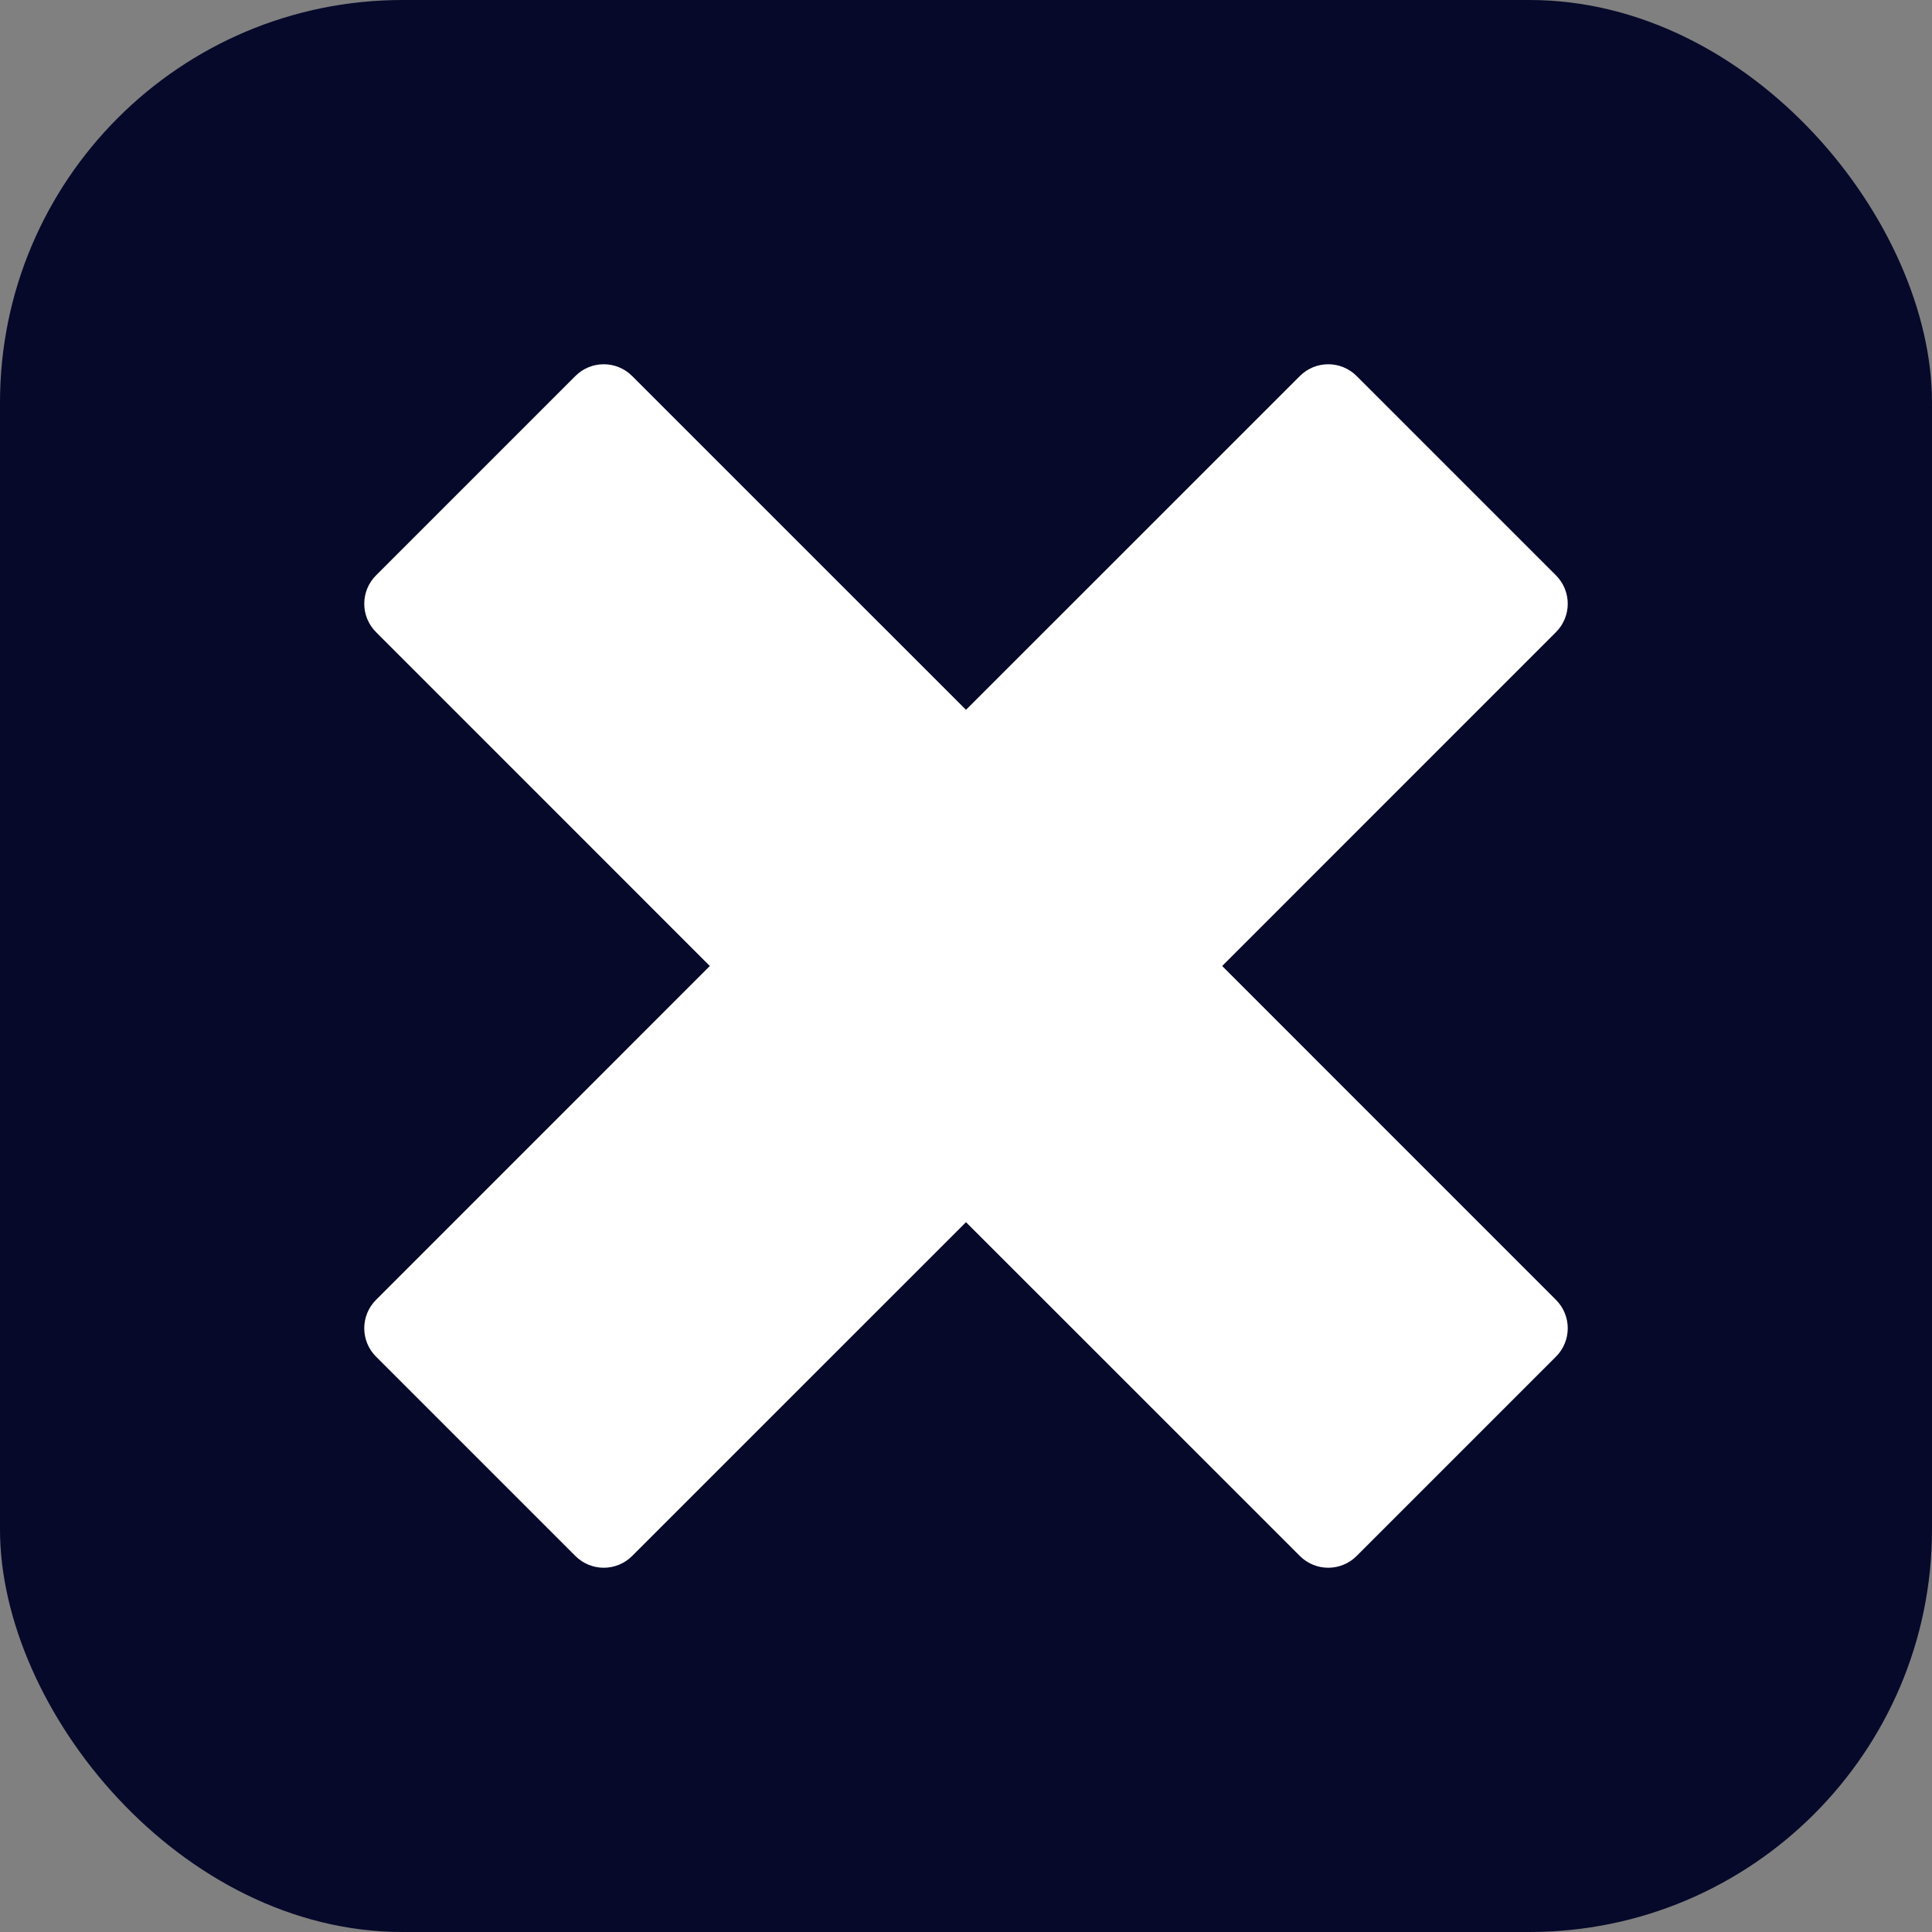 <svg
  width="32"
  height="32"
  viewBox="0 0 32 32"
  fill="none"
  xmlns="http://www.w3.org/2000/svg"
>
  <rect x="0" y="0" width="32" height="32" style="fill:#808080;stroke:none;opacity:1;fill-opacity:1"/>
  <style>
    path {
      fill: white;
    }
    rect {
      fill: #06092a;
    }
    @media (prefers-color-scheme: dark) {
      path {
        fill: #06092a;
      }
      rect {
        fill: white;
      }
    }
  </style>
  <rect width="32" height="32" rx="6.667" />
  <path
    fill-rule="evenodd"
    clip-rule="evenodd"
    d="M9.529 6.229C9.789 5.968 10.211 5.968 10.471 6.229L16 11.757L21.529 6.229C21.789 5.968 22.211 5.968 22.471 6.229L25.771 9.529C26.032 9.789 26.032 10.211 25.771 10.471L20.243 16L25.771 21.529C26.032 21.789 26.032 22.211 25.771 22.471L22.471 25.771C22.211 26.032 21.789 26.032 21.529 25.771L16 20.243L10.471 25.771C10.211 26.032 9.789 26.032 9.529 25.771L6.229 22.471C5.968 22.211 5.968 21.789 6.229 21.529L11.757 16L6.229 10.471C5.968 10.211 5.968 9.789 6.229 9.529L9.529 6.229Z"
  />
</svg>
